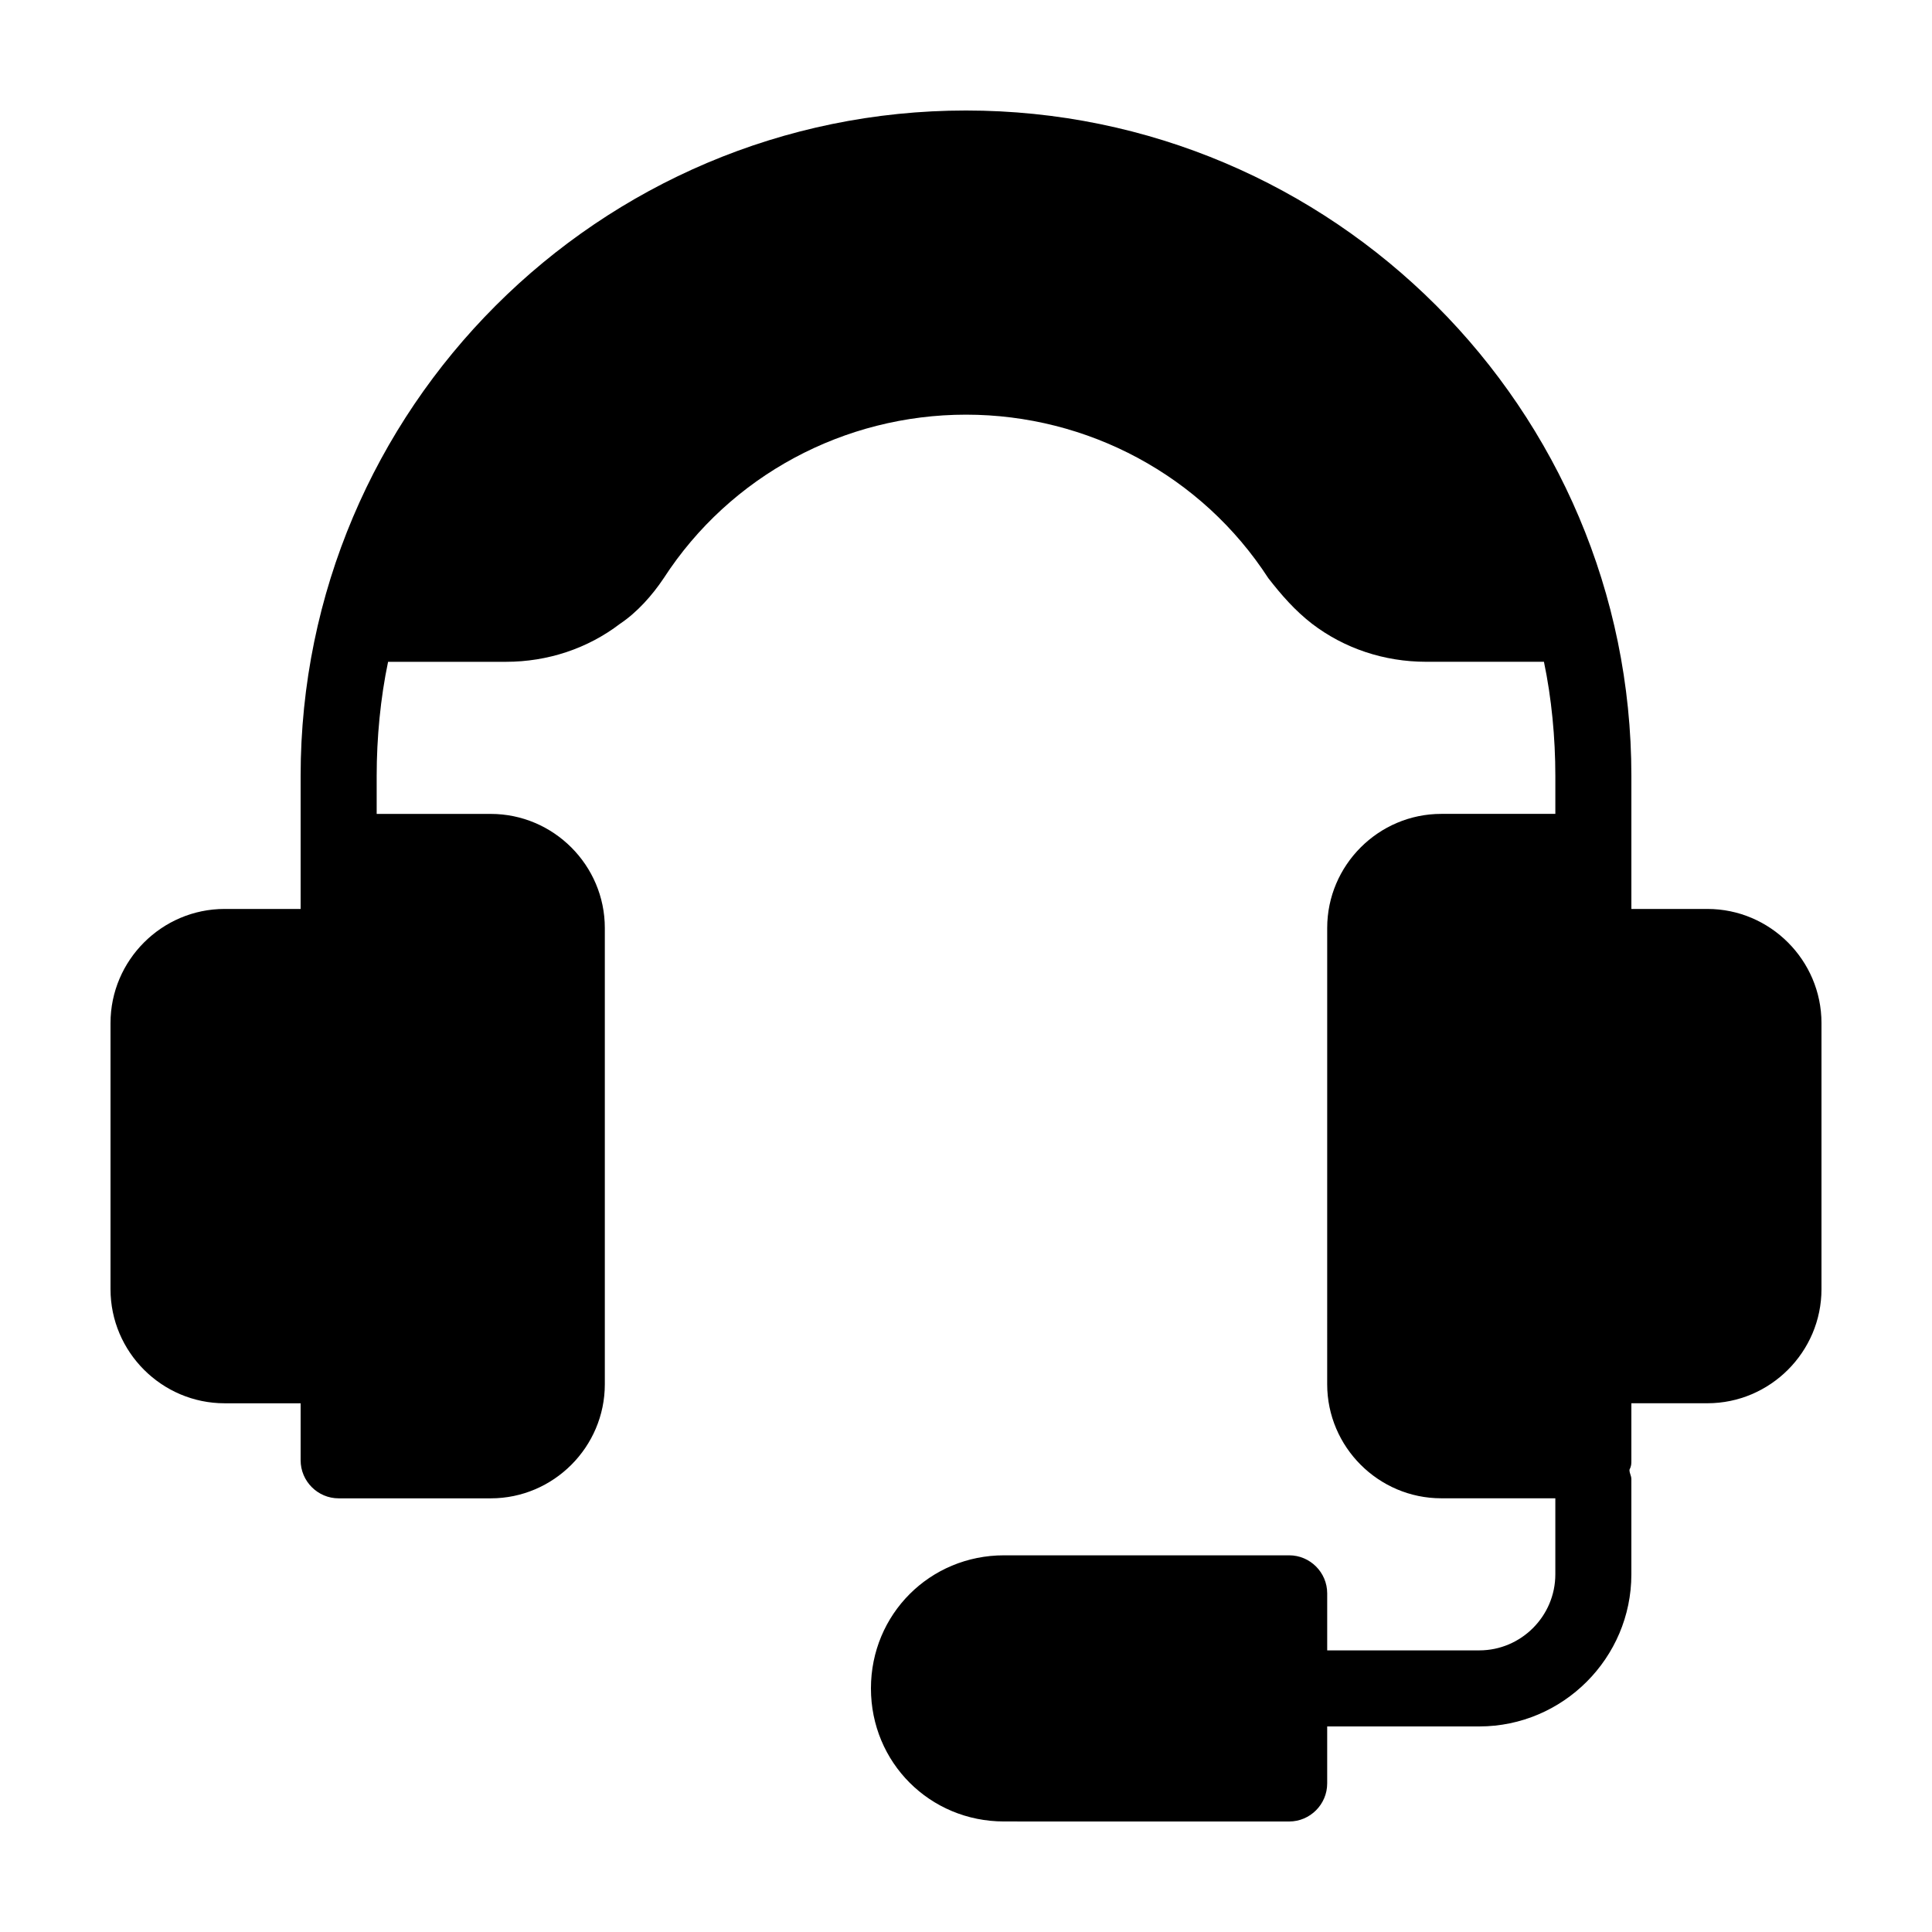 <?xml version="1.0" encoding="UTF-8"?>
<!-- Uploaded to: SVG Repo, www.svgrepo.com, Generator: SVG Repo Mixer Tools -->
<svg fill="#000000" width="800px" height="800px" version="1.1" viewBox="144 144 512 512" xmlns="http://www.w3.org/2000/svg">
 <path d="m626.71 415.11v70.535c0 16.625-13.602 30.23-30.23 30.23h-20.152v15.113c0 1.008 0 1.512-0.504 2.519 0 1.008 0.504 1.512 0.504 2.519v25.191c0 22.168-18.137 40.305-40.305 40.305h-40.305v15.113c0 5.543-4.535 10.078-10.078 10.078l-75.566-0.008c-19.648 0-35.266-15.617-35.266-35.266 0-19.648 15.617-35.266 35.266-35.266h75.57c5.543 0 10.078 4.535 10.078 10.078v15.113h40.305c11.082 0 20.152-9.07 20.152-20.152v-20.152h-30.23c-16.625 0-30.23-13.602-30.23-30.23l0.004-90.684v-30.23c0-16.625 13.602-30.23 30.23-30.23h30.23v-10.078c0-10.078-1.008-20.656-3.023-30.23h-31.234c-11.082 0-21.664-3.527-30.23-10.078-4.535-3.527-8.062-7.559-11.586-12.09-17.637-27.199-47.867-43.32-80.109-43.32s-62.473 16.121-80.105 43.328c-3.023 4.535-7.055 9.07-11.586 12.09-8.566 6.551-19.145 10.078-30.23 10.078h-31.234c-2.016 9.574-3.023 20.152-3.023 30.23v10.078h30.23c16.625 0 30.23 13.602 30.23 30.23v120.92c0 16.625-13.602 30.23-30.23 30.23h-40.305c-5.543 0-10.078-4.535-10.078-10.078v-15.113h-20.152c-16.625 0-30.23-13.602-30.23-30.23v-70.543c0-16.625 13.602-30.23 30.23-30.23h20.152v-35.266c-0.004-97.234 79.094-176.33 176.33-176.33 97.234 0 176.33 79.098 176.33 176.33v35.266h20.152c16.625 0 30.227 13.605 30.227 30.23z"/>
</svg>
